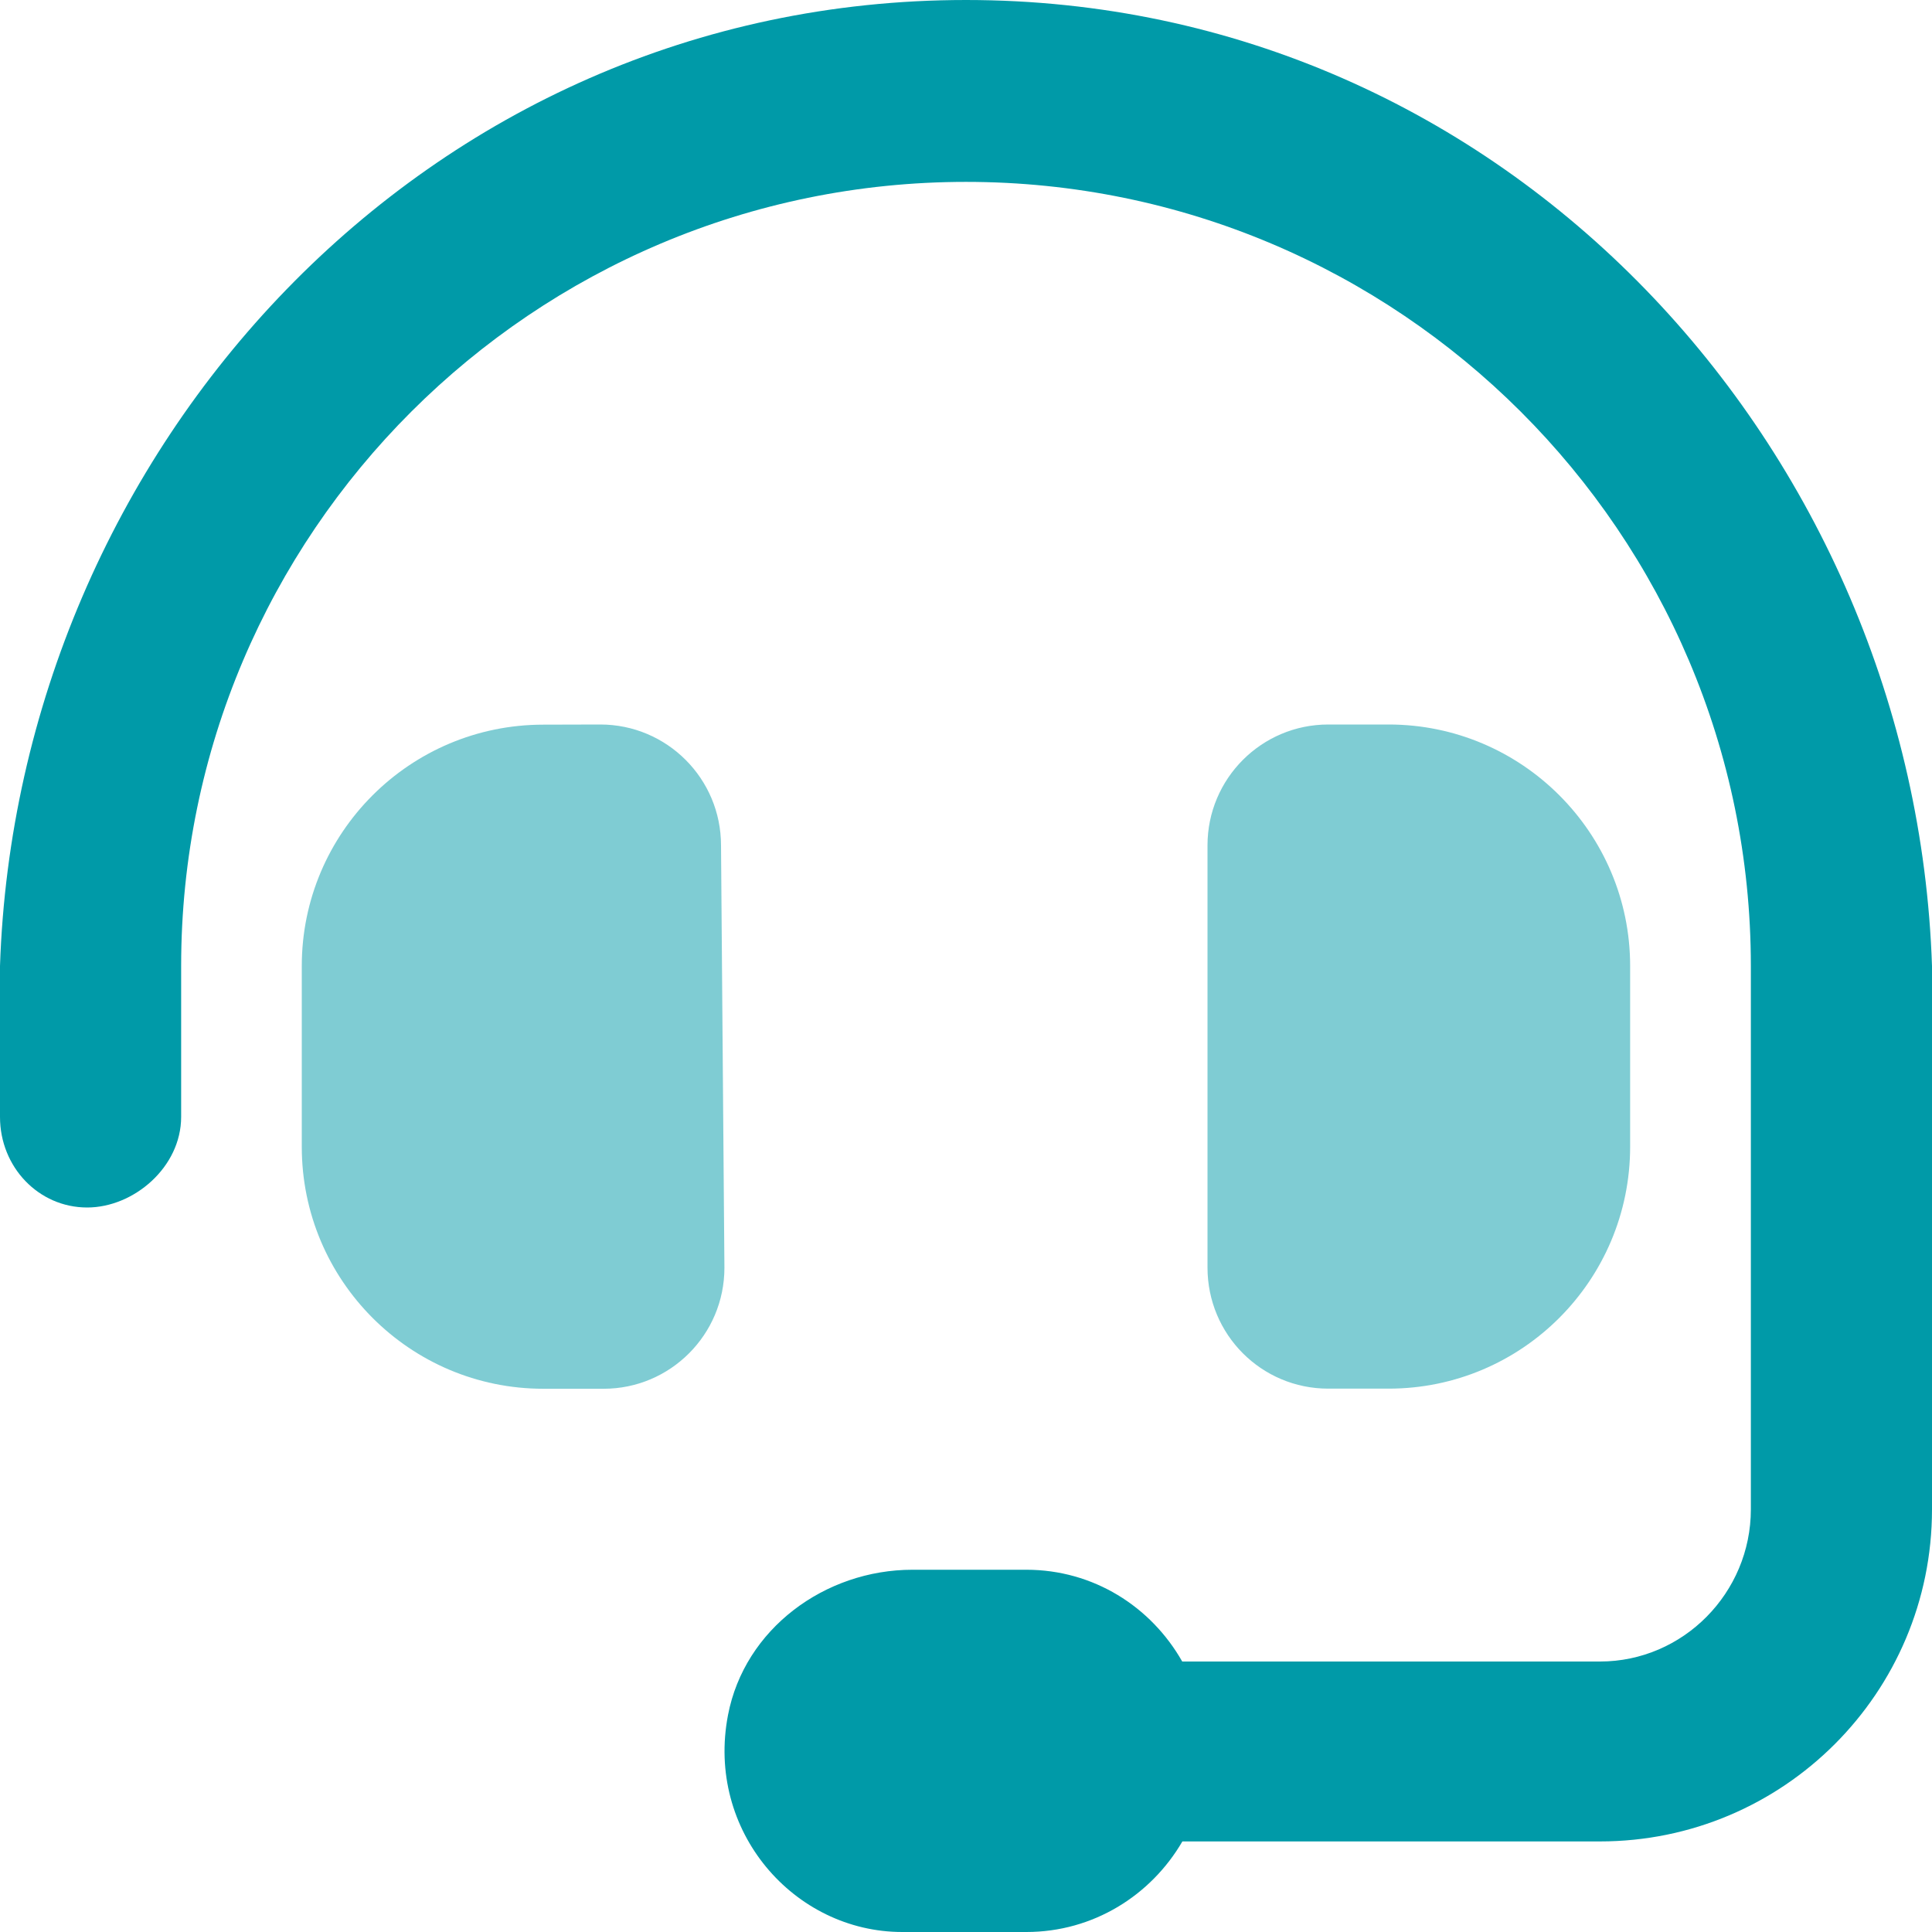 <svg width="50" height="50" viewBox="0 0 50 50" fill="none" xmlns="http://www.w3.org/2000/svg">
<g clip-path="url(#clip0_1083_954)">
<path d="M25 0C11 0 0.448 11.631 0 25V28.906C0 30.205 1 31.25 2.256 31.25C3.462 31.25 4.688 30.205 4.688 28.906V25C4.688 13.799 13.803 4.707 25 4.707C36.201 4.707 45.312 13.799 45.312 25V39.062C45.312 41.22 43.563 43 41.406 43H30.596C29.785 41.572 28.291 40.625 26.562 40.625H23.613C21.347 40.625 19.268 42.157 18.841 44.384C18.262 47.383 20.547 50 23.35 50H26.562C28.293 50 29.788 49.052 30.6 47.656H41.406C46.152 47.656 50 43.809 50 39.062V25C49.551 11.631 39 0 25 0Z" fill="#009AA8"/>
<g opacity="0.5">
<path d="M18.66 21.879C18.66 20.148 17.259 18.75 15.535 18.75L14.06 18.754C10.609 18.754 7.81 21.553 7.81 25V29.679C7.81 33.139 10.613 35.941 14.06 35.941H15.623C17.347 35.941 18.748 34.539 18.748 32.811L18.66 21.879Z" fill="#009AA8"/>
</g>
<g opacity="0.5">
<path d="M35.938 35.938C39.389 35.938 42.188 33.135 42.188 29.675V25C42.188 21.553 39.385 18.75 35.938 18.75H34.375C32.65 18.75 31.25 20.15 31.25 21.879V32.803C31.25 34.541 32.647 35.938 34.375 35.938L35.938 35.938Z" fill="#009AA8"/>
</g>
</g>
<defs>
<clipPath id="clip0_1083_954">
<rect width="50" height="50" fill="white"/>
</clipPath>
</defs>
</svg>
